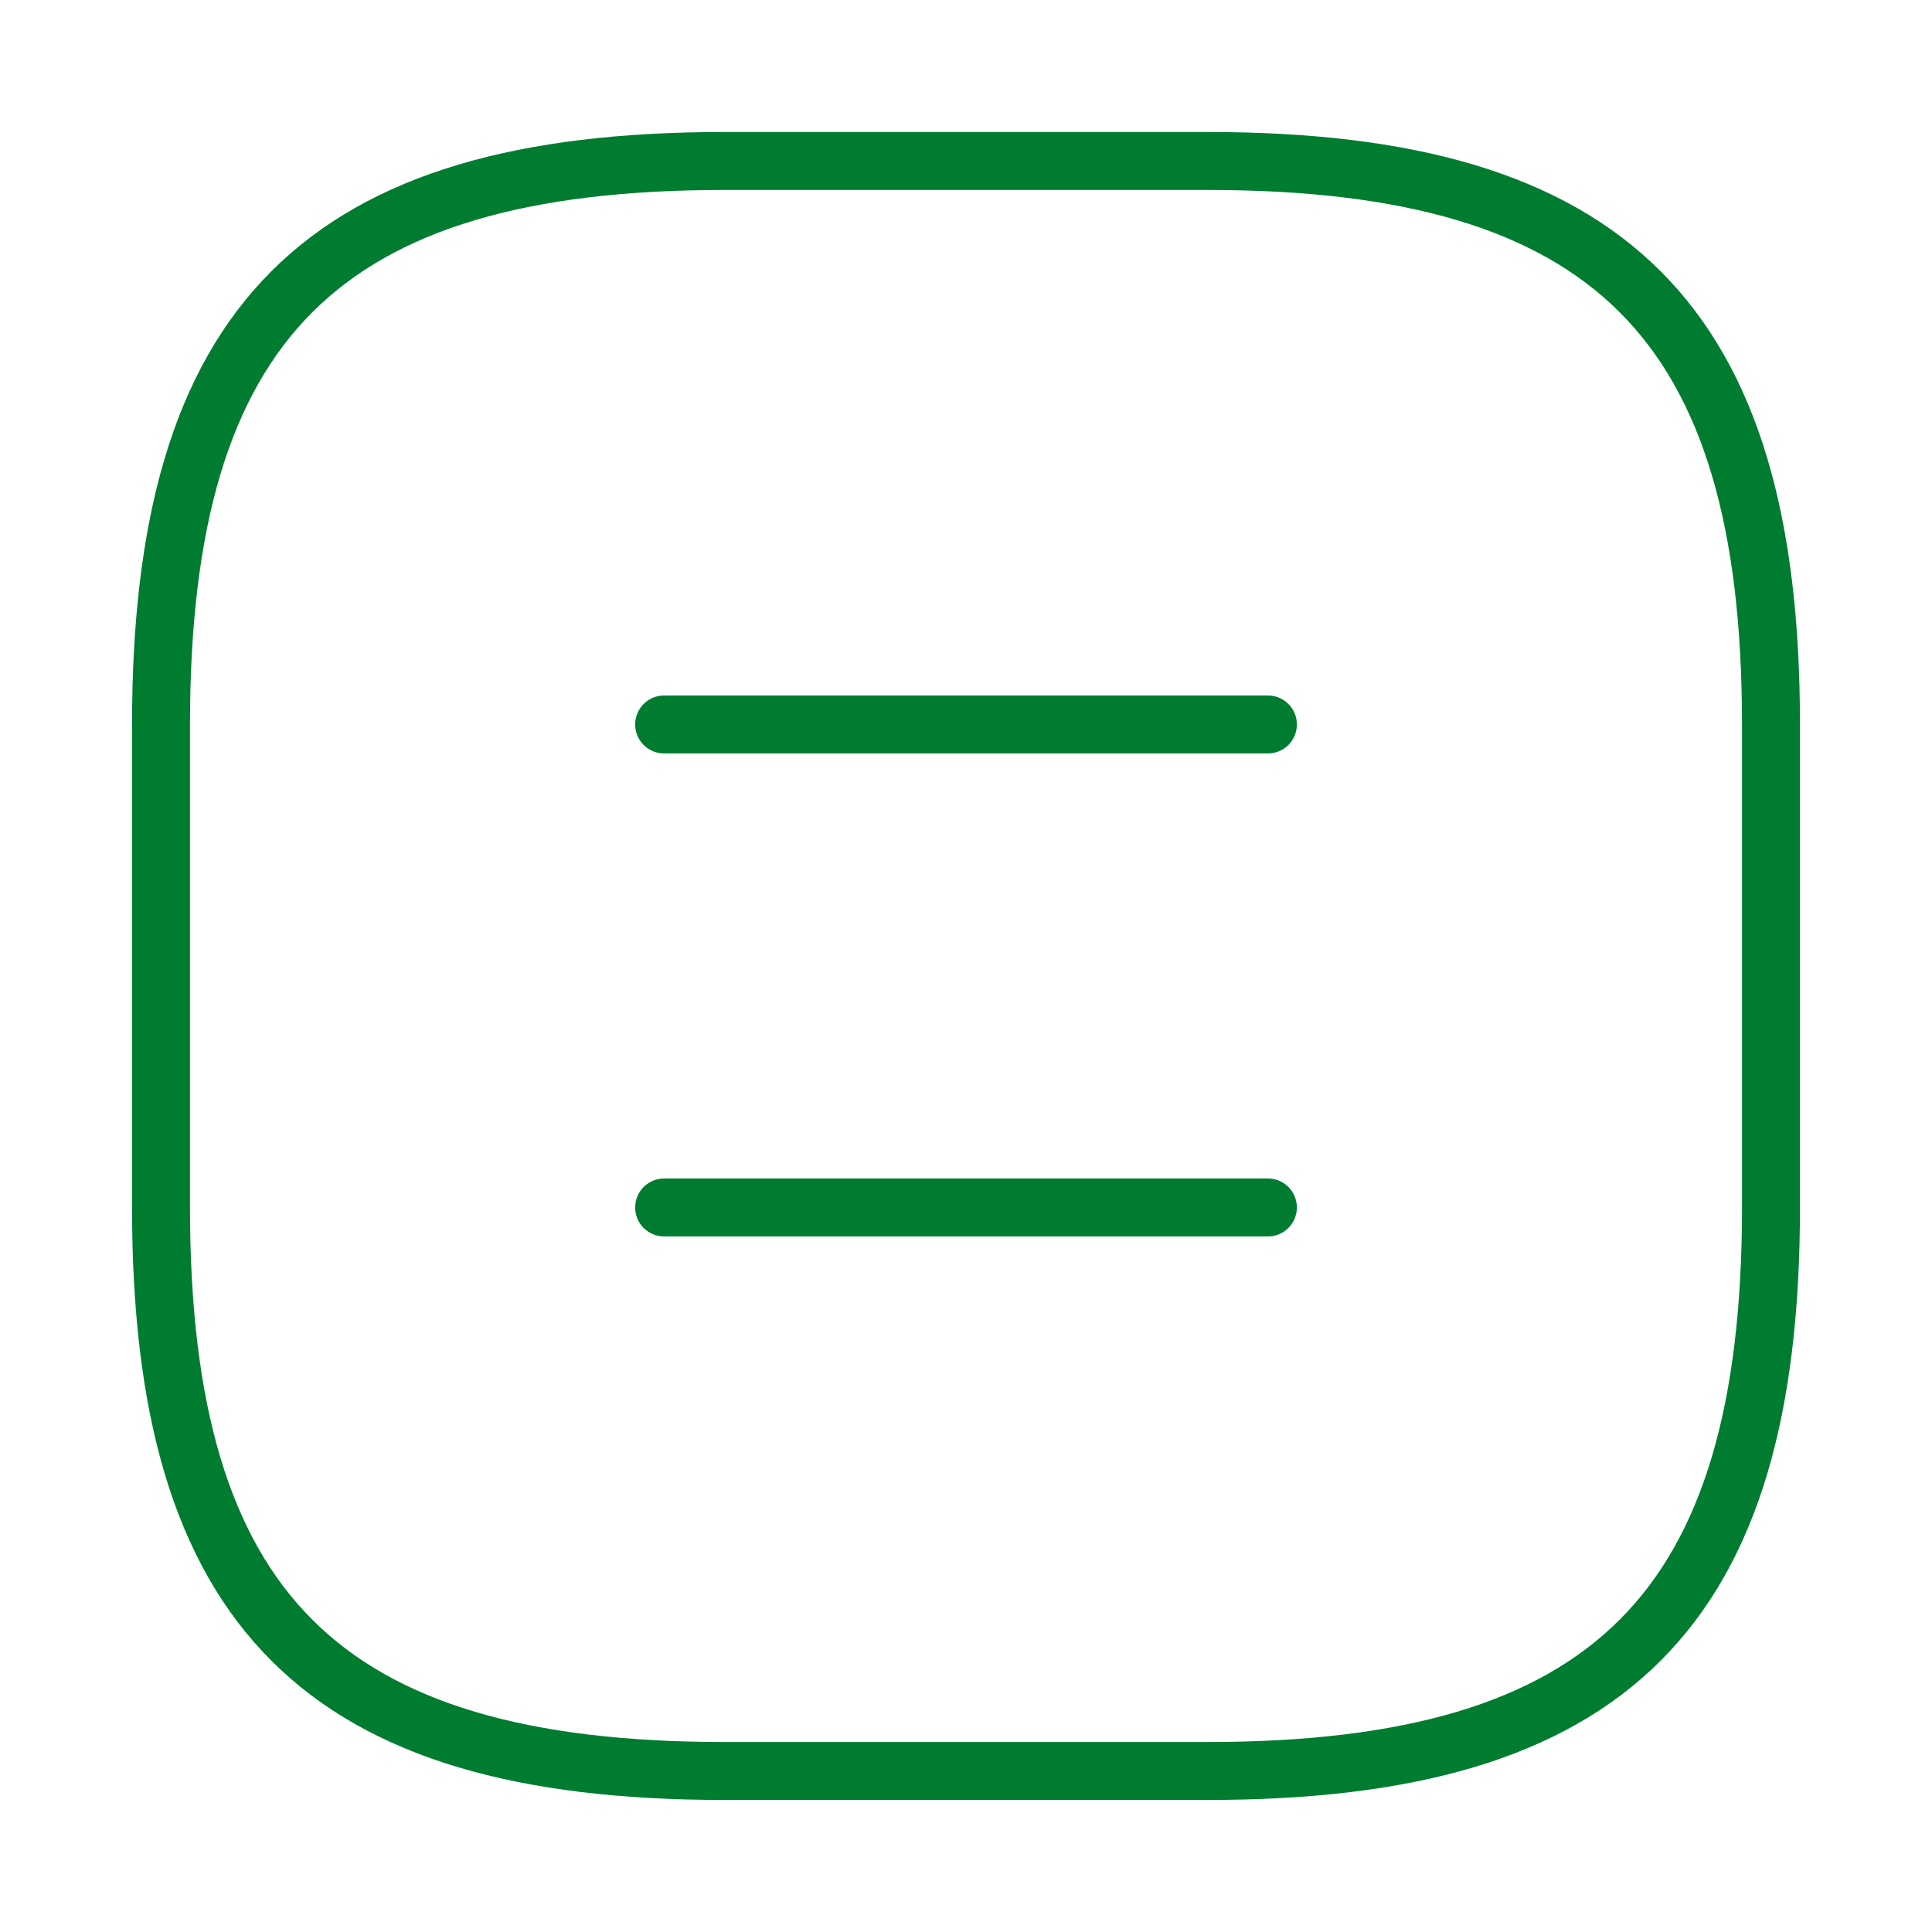 <?xml version="1.0" encoding="UTF-8"?> <svg xmlns="http://www.w3.org/2000/svg" width="50" height="50" viewBox="0 0 50 50" fill="none"><path d="M32.813 18.749H17.188M32.813 31.249H17.188M18.75 45.833H31.25C41.667 45.833 45.833 41.666 45.833 31.249V18.749C45.833 8.333 41.667 4.166 31.25 4.166H18.75C8.333 4.166 4.167 8.333 4.167 18.749V31.249C4.167 41.666 8.333 45.833 18.75 45.833Z" stroke="#007C30" stroke-width="1.5" stroke-linecap="round" stroke-linejoin="round"></path></svg> 